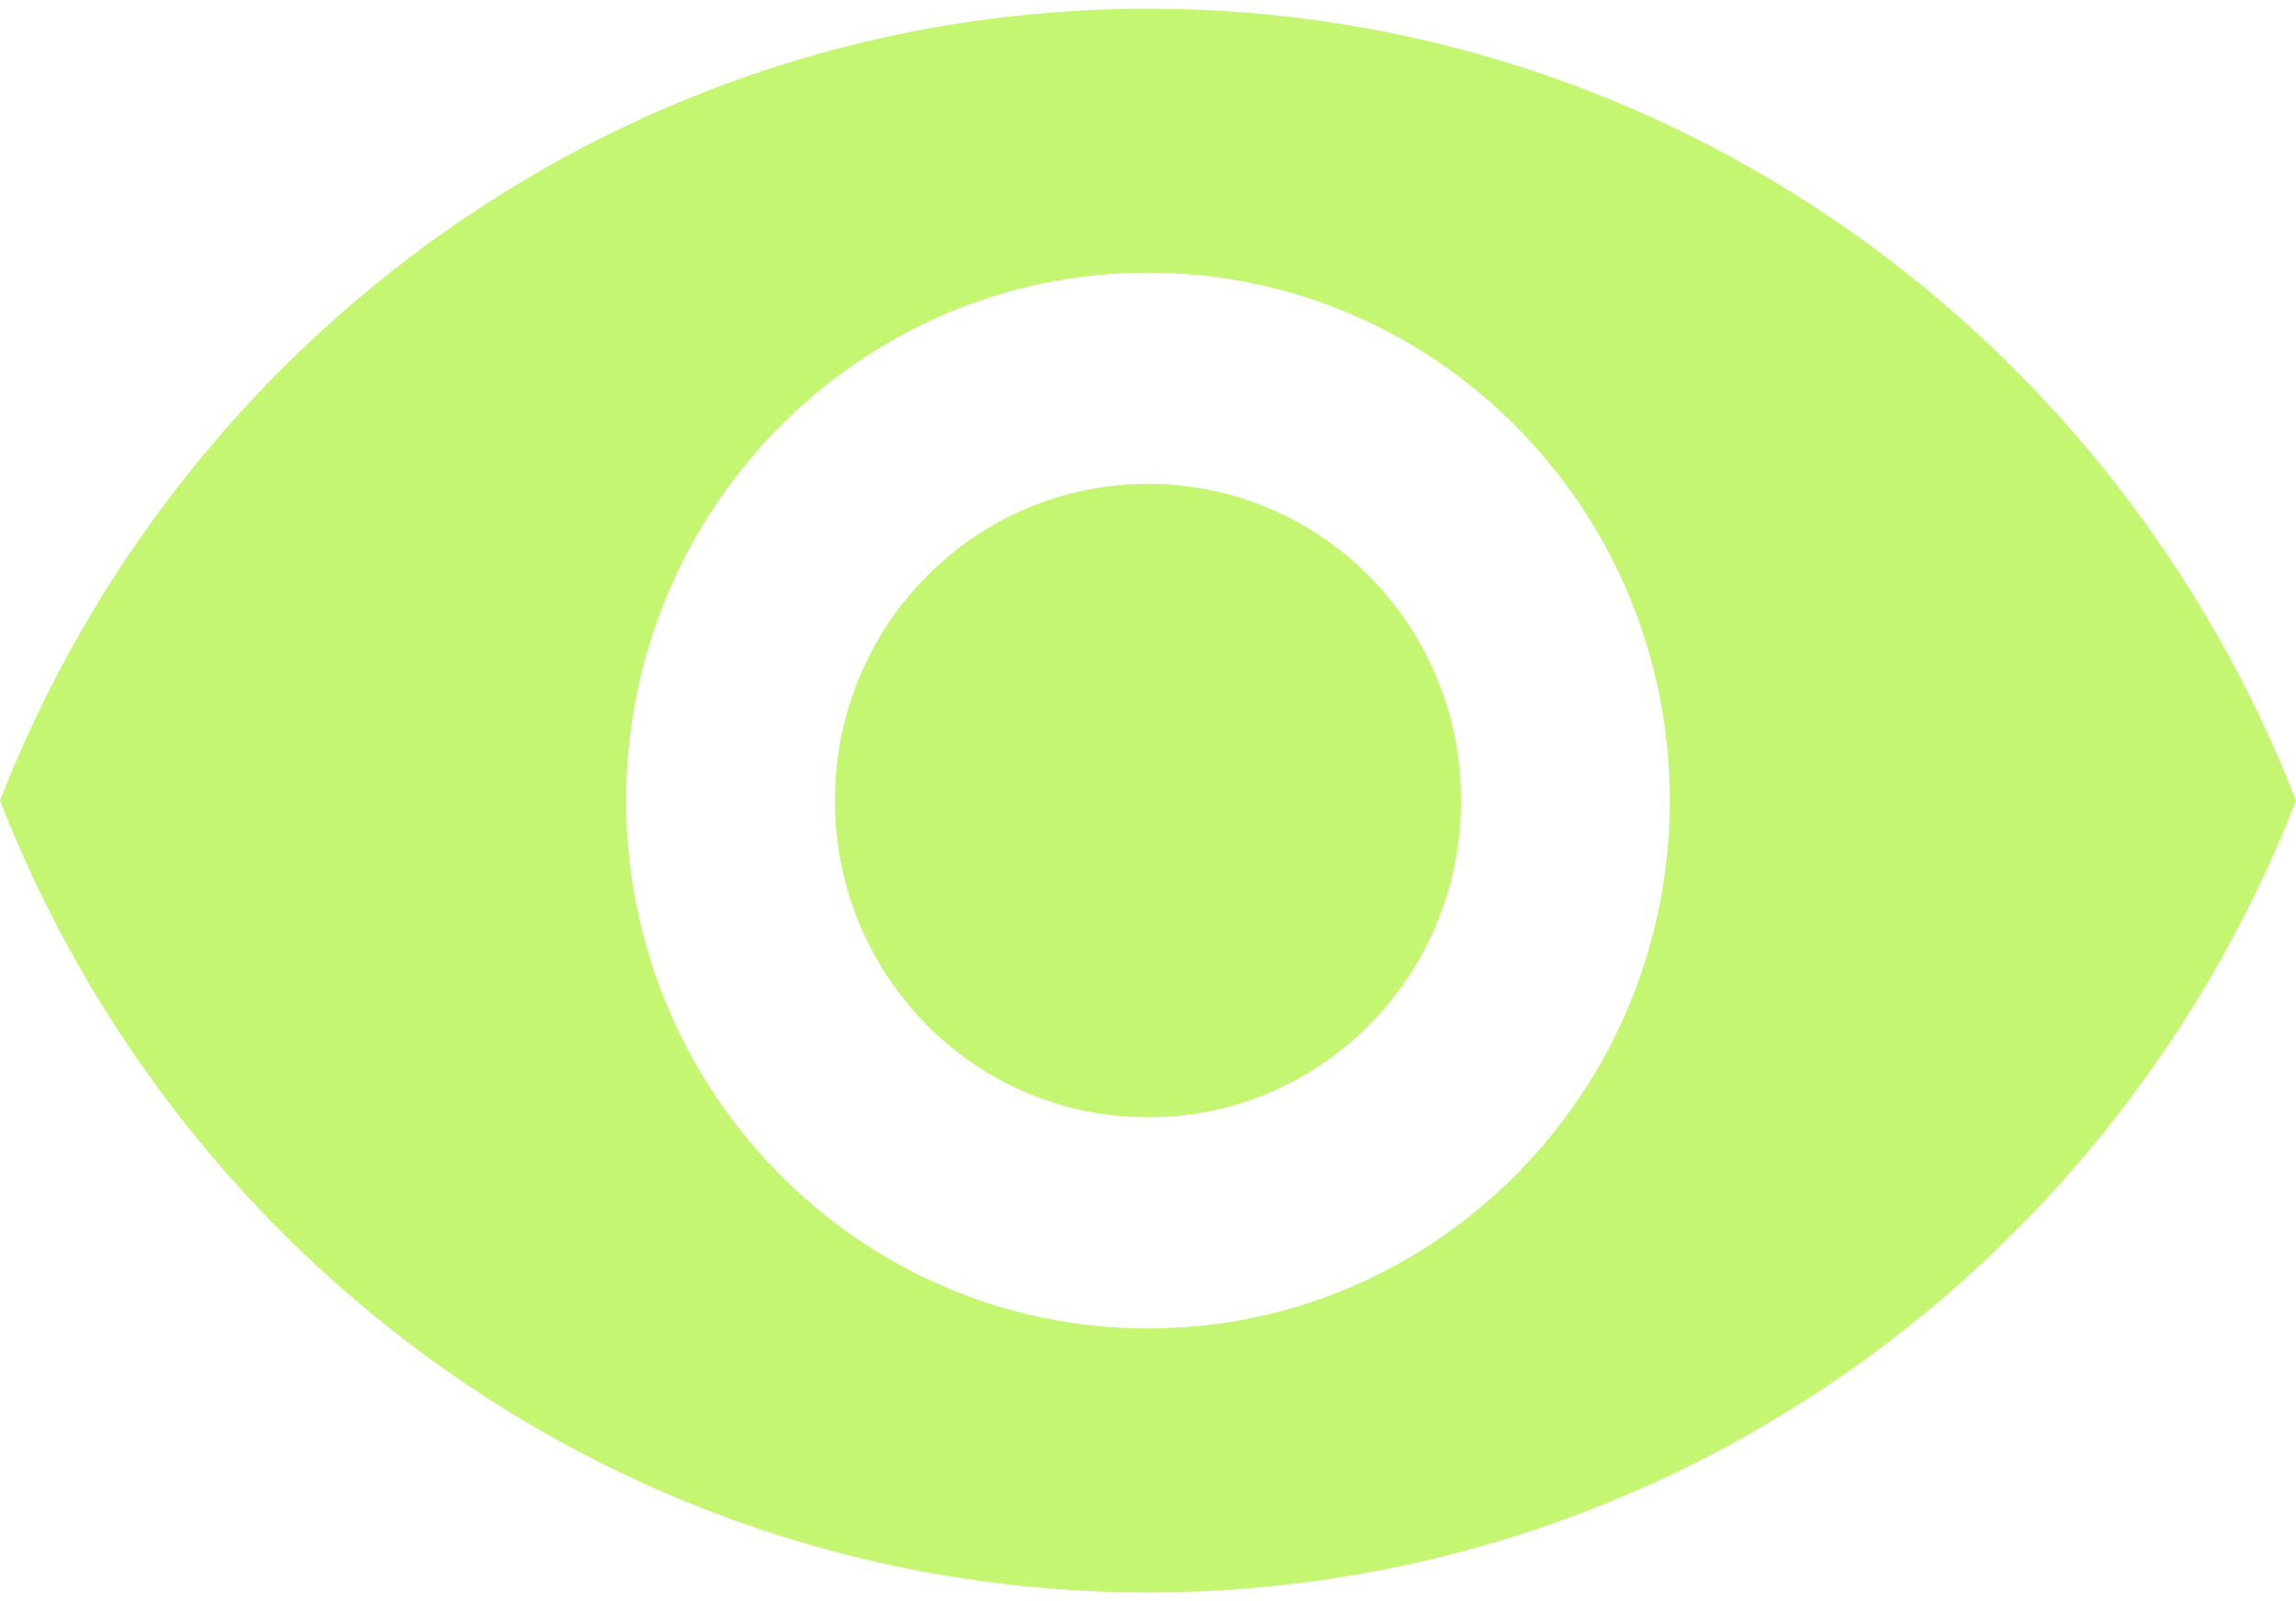 <svg width="109" height="76" viewBox="0 0 109 76" fill="none" xmlns="http://www.w3.org/2000/svg">
<path d="M54.5 0.414C29.727 0.414 8.571 16 0 38C8.571 60.001 29.727 75.587 54.5 75.587C79.273 75.587 100.429 60.001 109 38C100.429 16 79.273 0.414 54.5 0.414ZM54.5 63.058C40.825 63.058 29.727 51.832 29.727 38C29.727 24.169 40.825 12.943 54.5 12.943C68.174 12.943 79.273 24.169 79.273 38C79.273 51.832 68.174 63.058 54.5 63.058ZM54.5 22.966C46.276 22.966 39.636 29.681 39.636 38C39.636 46.319 46.276 53.035 54.5 53.035C62.724 53.035 69.364 46.319 69.364 38C69.364 29.681 62.724 22.966 54.5 22.966Z" fill="#C4F671"/>
</svg>

